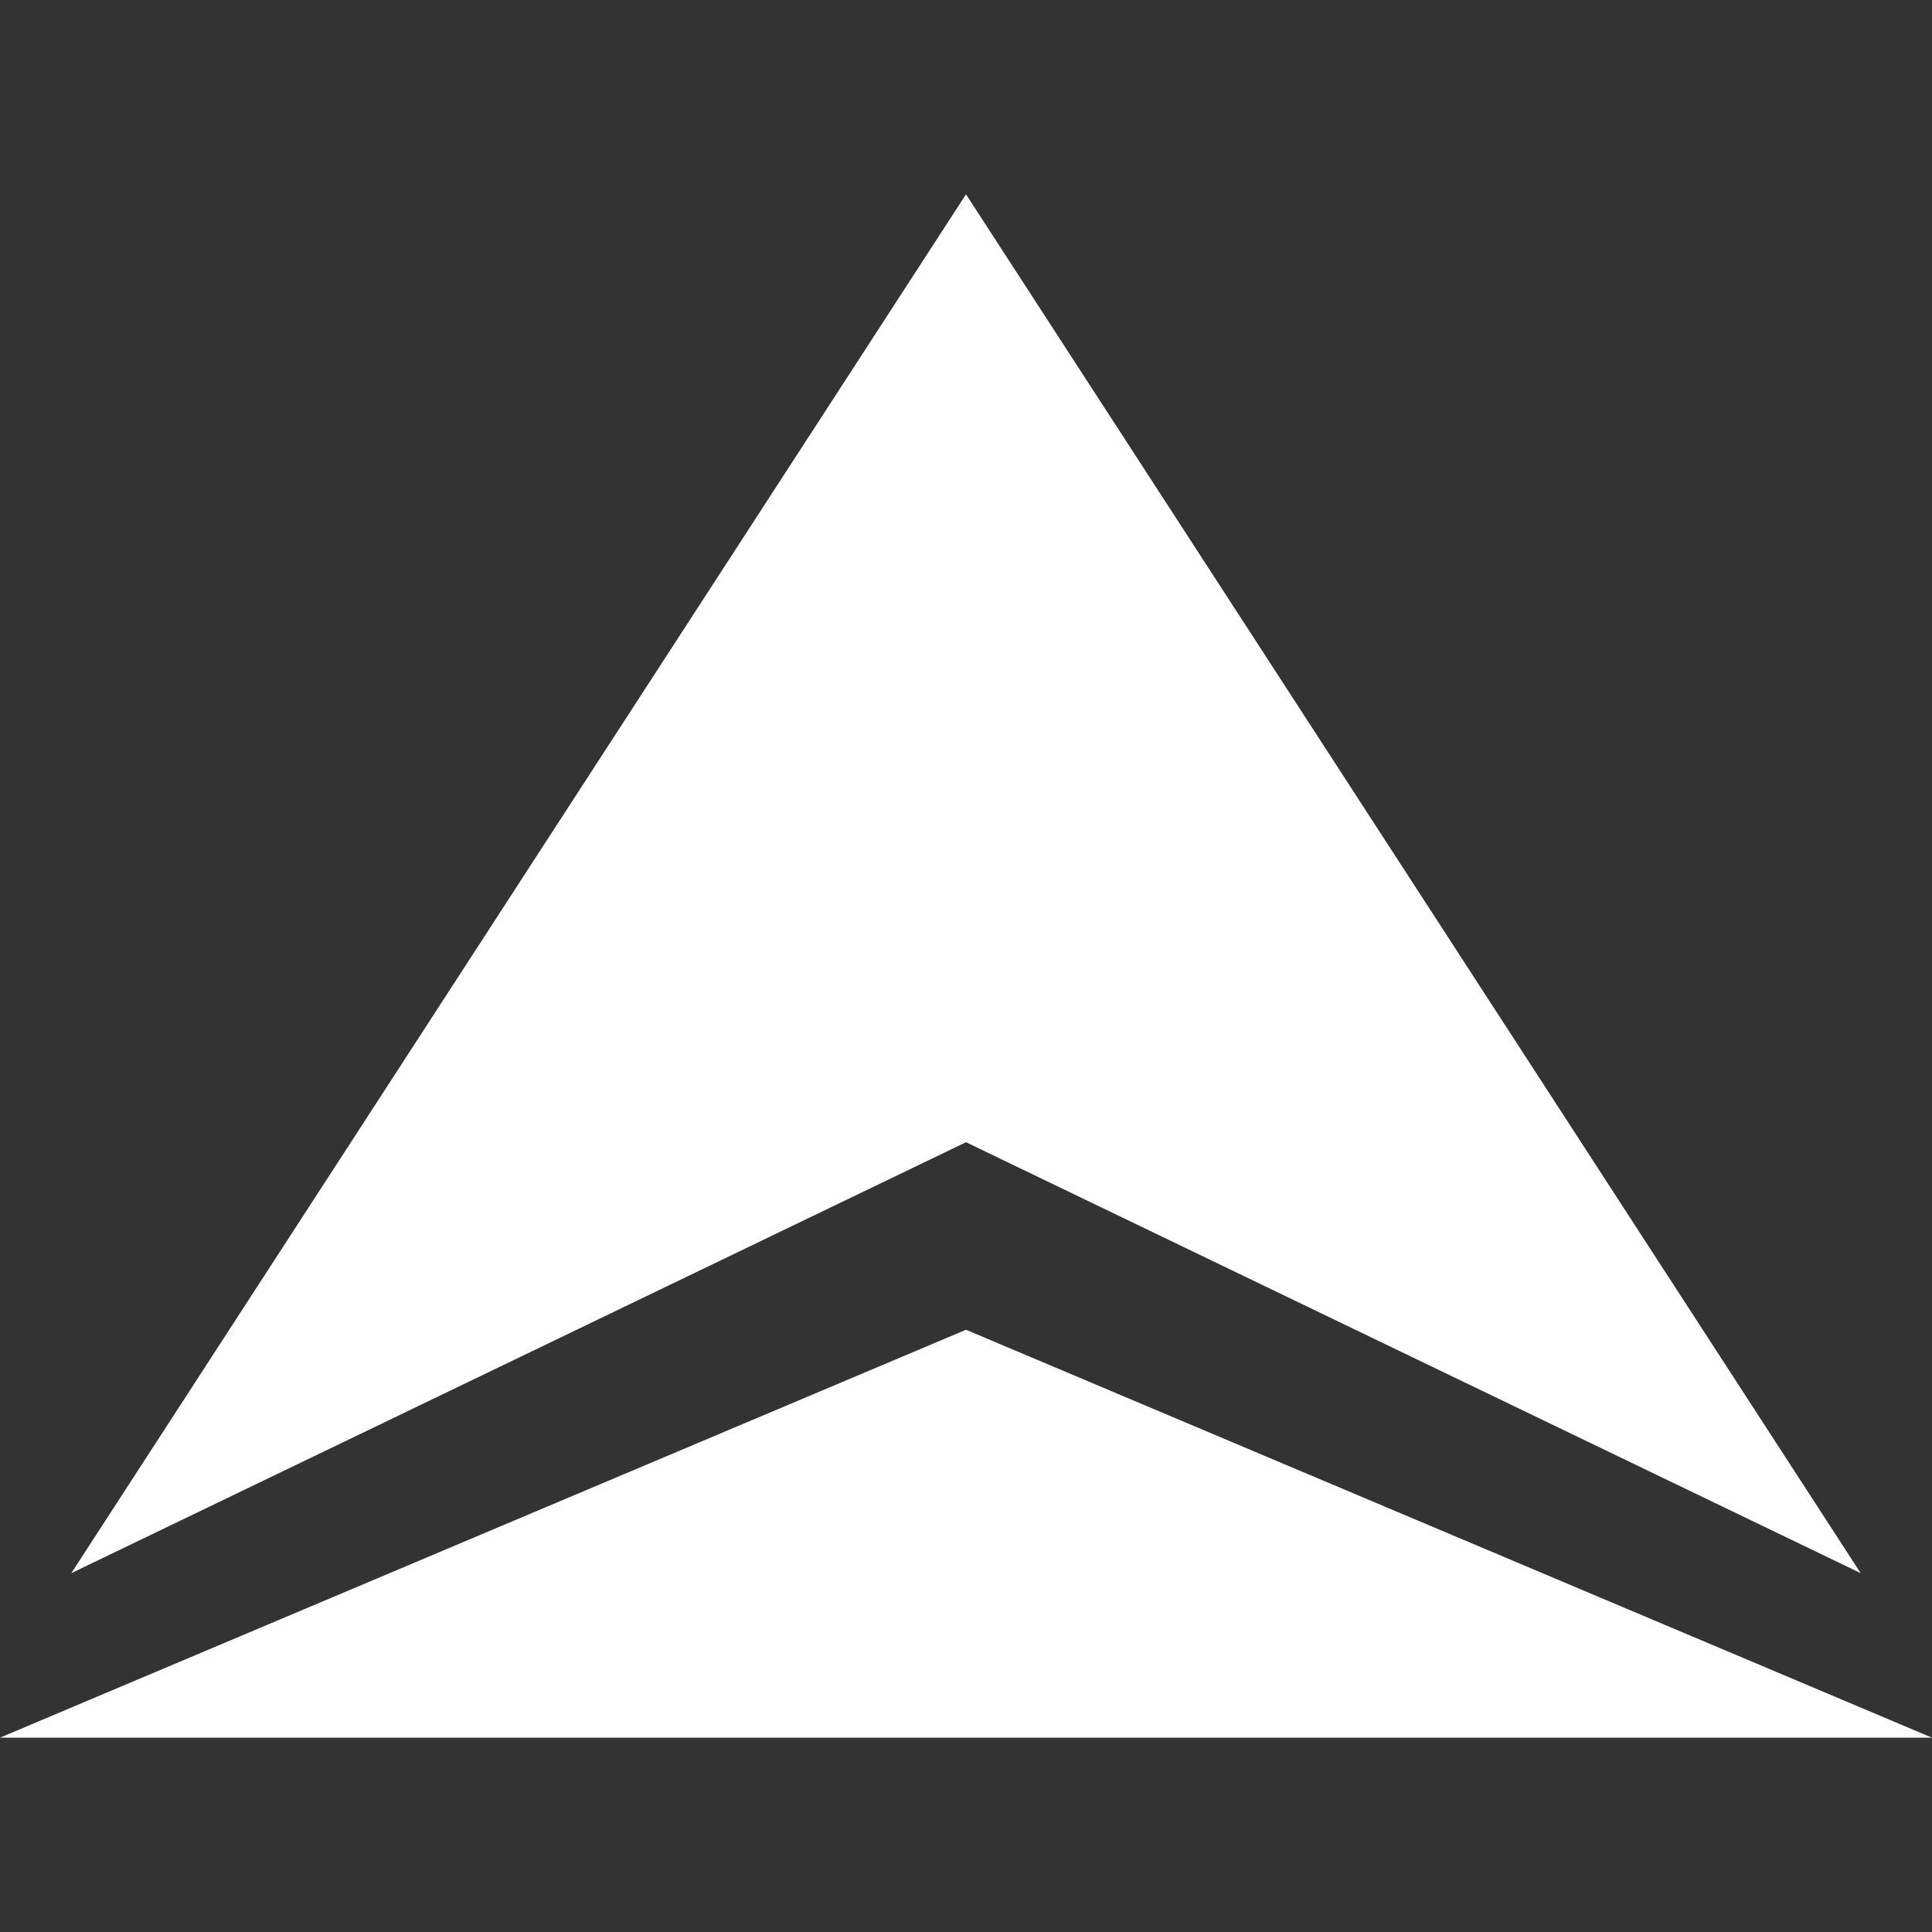 <?xml version="1.0" encoding="utf-8"?>
<!-- Generator: Adobe Illustrator 28.2.0, SVG Export Plug-In . SVG Version: 6.00 Build 0)  -->
<svg version="1.1" id="Layer_1" xmlns="http://www.w3.org/2000/svg" xmlns:xlink="http://www.w3.org/1999/xlink" x="0px" y="0px"
	 viewBox="0 0 512 512" style="enable-background:new 0 0 512 512;" xml:space="preserve">
<rect x="0" y="0" width="512" height="512" fill="#333333" stroke="none"/>
<style type="text/css">
	.st0{fill:#FFFFFF;}
</style>
<g>
	<path class="st0" d="M493.1,416.9L256,302.7V51.5L493.1,416.9z M512,460.5L256,352.4v108.1H512z"/>
	<polyline class="st0" points="18.9,416.9 256,51.5 256,302.7 18.9,416.9 	"/>
	<polyline class="st0" points="0,460.5 256,460.5 256,352.4 0,460.5 	"/>
</g>
</svg>
